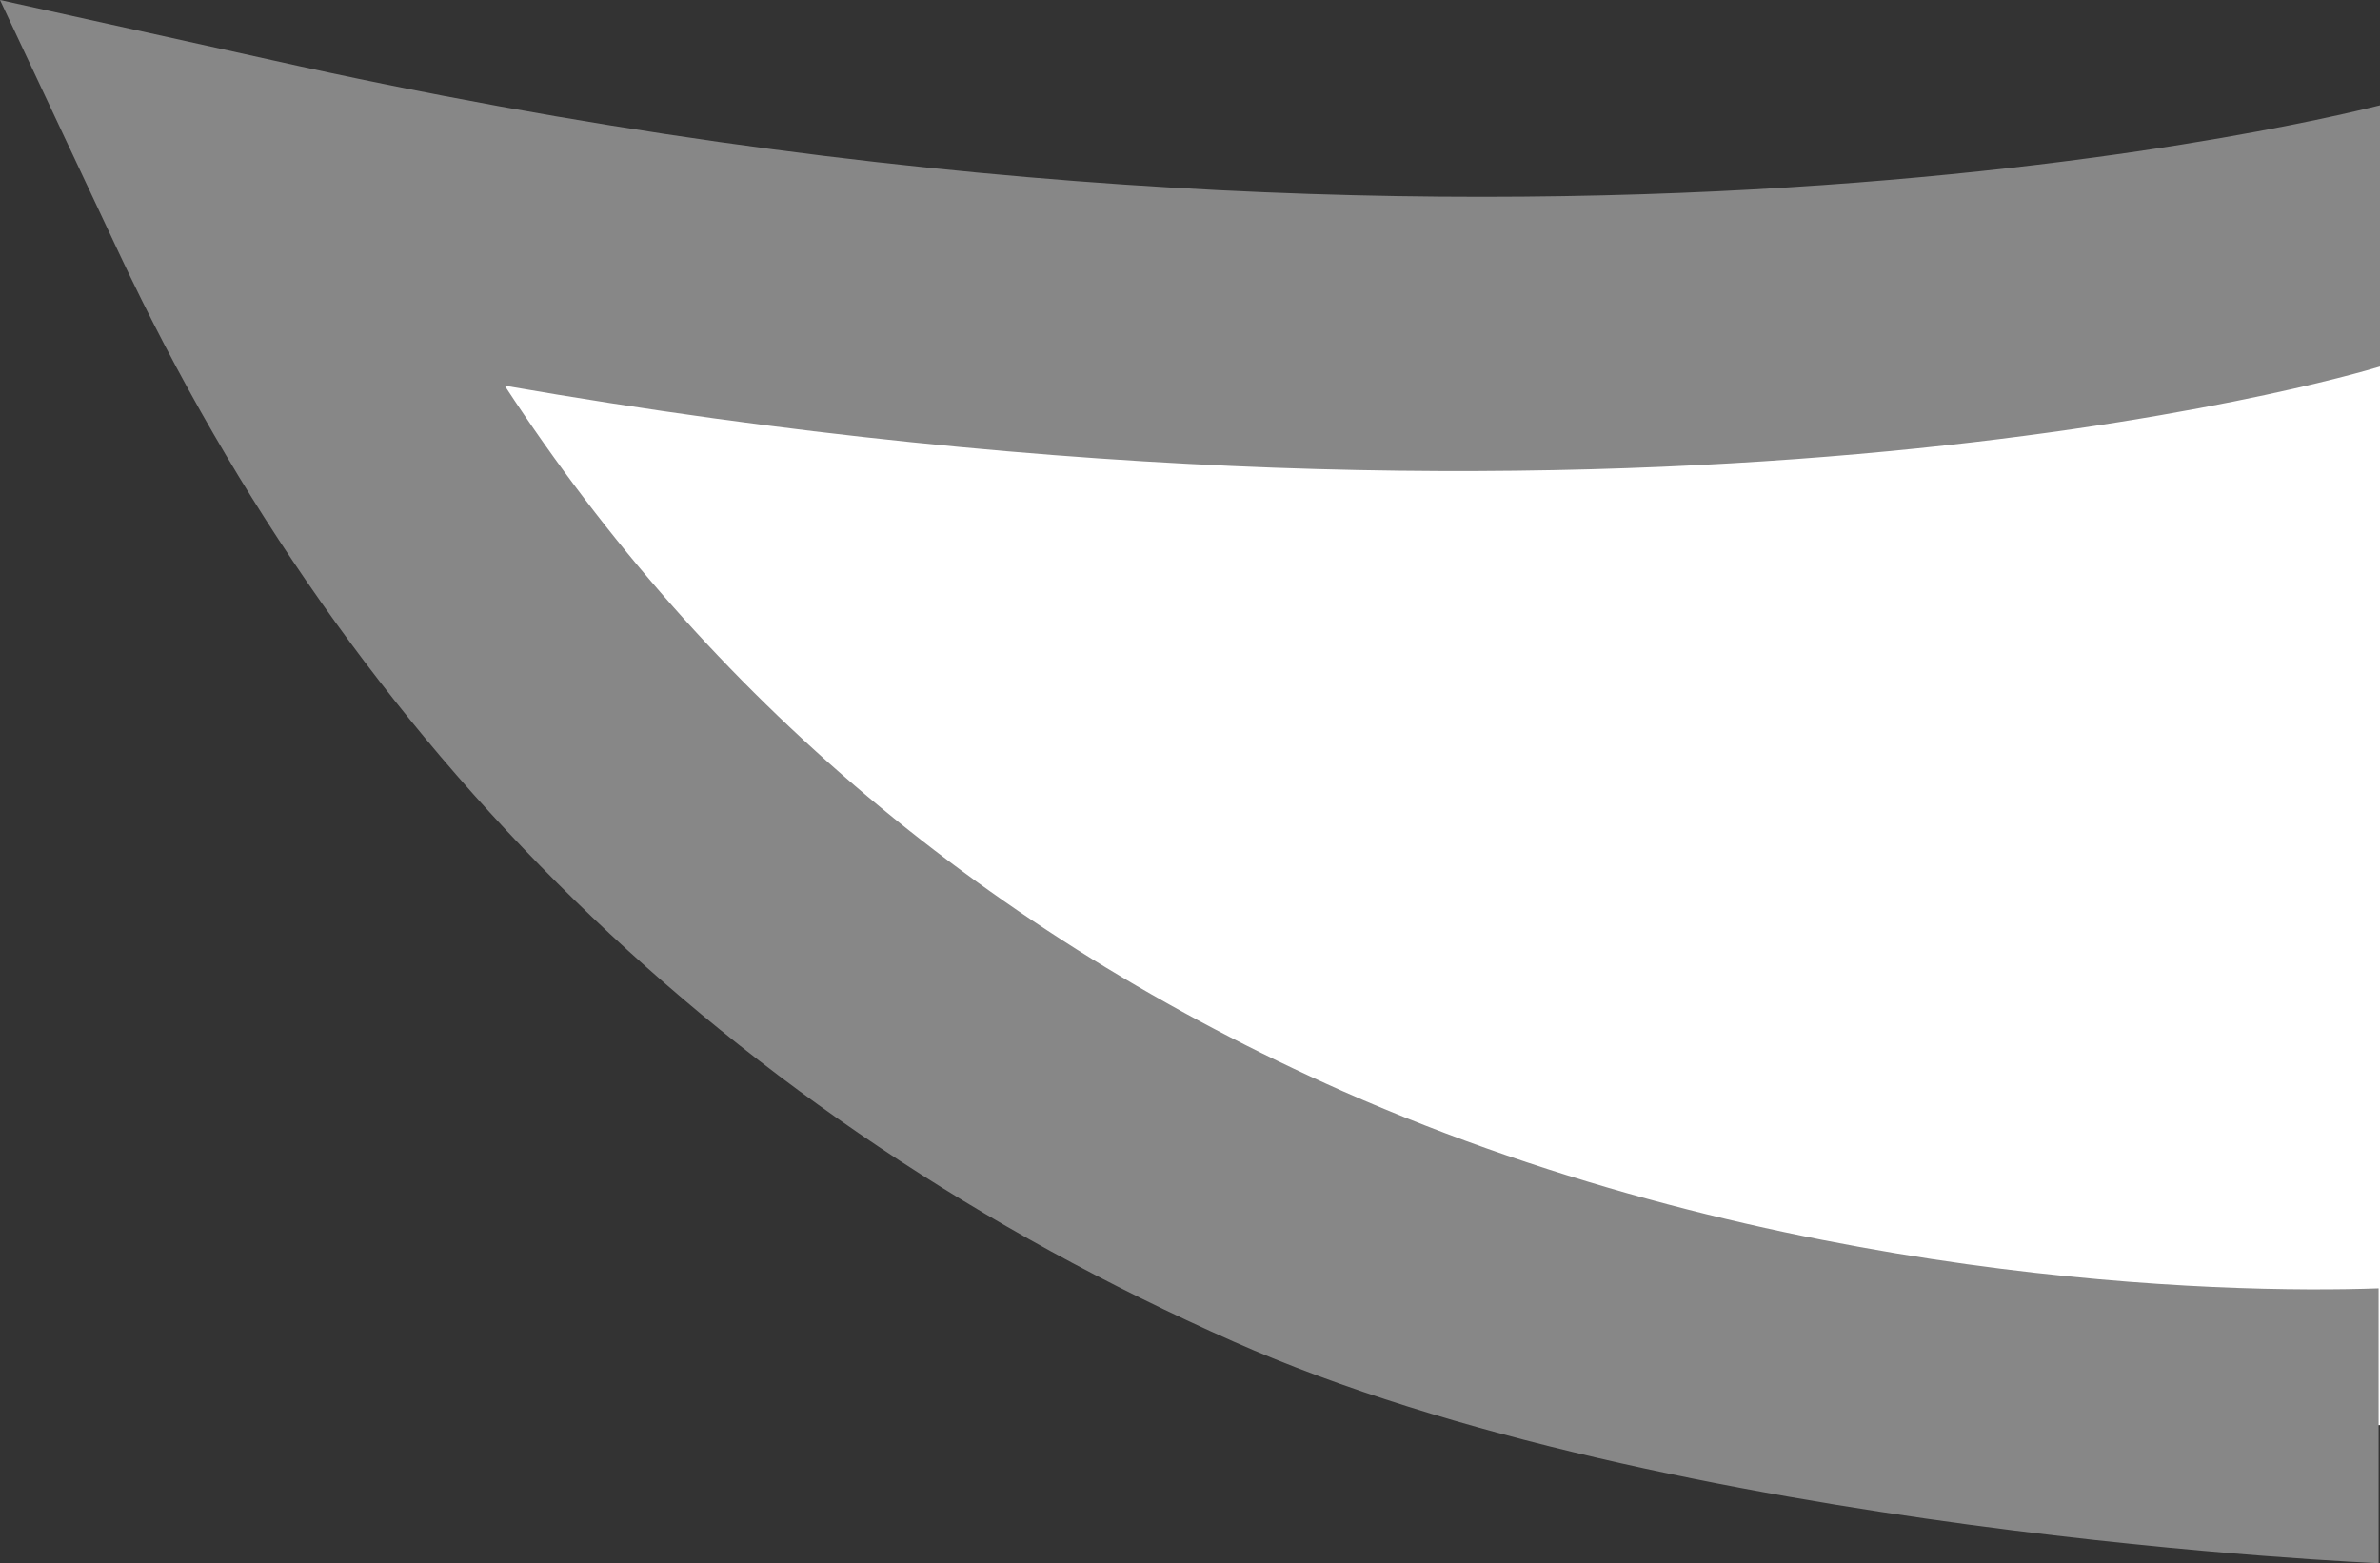 <svg xmlns="http://www.w3.org/2000/svg" x="0px" y="0px" viewBox="0 0 174 114.3" style="vertical-align: middle; max-width: 100%; width: 100%;" width="100%"><rect x="0" y="0" width="174" height="114.3" fill="#333333" stroke="none"/><g>
	<path d="M174,17.2c0,0-61.9,18-156.2-3c36.6,78,119.1,91.2,156.2,90" fill="rgb(255,255,255)"></path>
	<path d="M174,114.3c0,0-52-2.1-83.8-16.2c-37-16.4-64.4-43.2-81.5-79.6L0,0l19.9,4.4C110.6,24.7,173.4,7.8,174,7.7v19.1   c-2.3,0.7-53.8,15.9-137.1,1.4C51.8,51,72.3,68.3,98.2,79.8c31.9,14.1,64.5,14.8,75.7,14.4V114.3z" fill="rgb(135,135,135)"></path>
</g></svg>